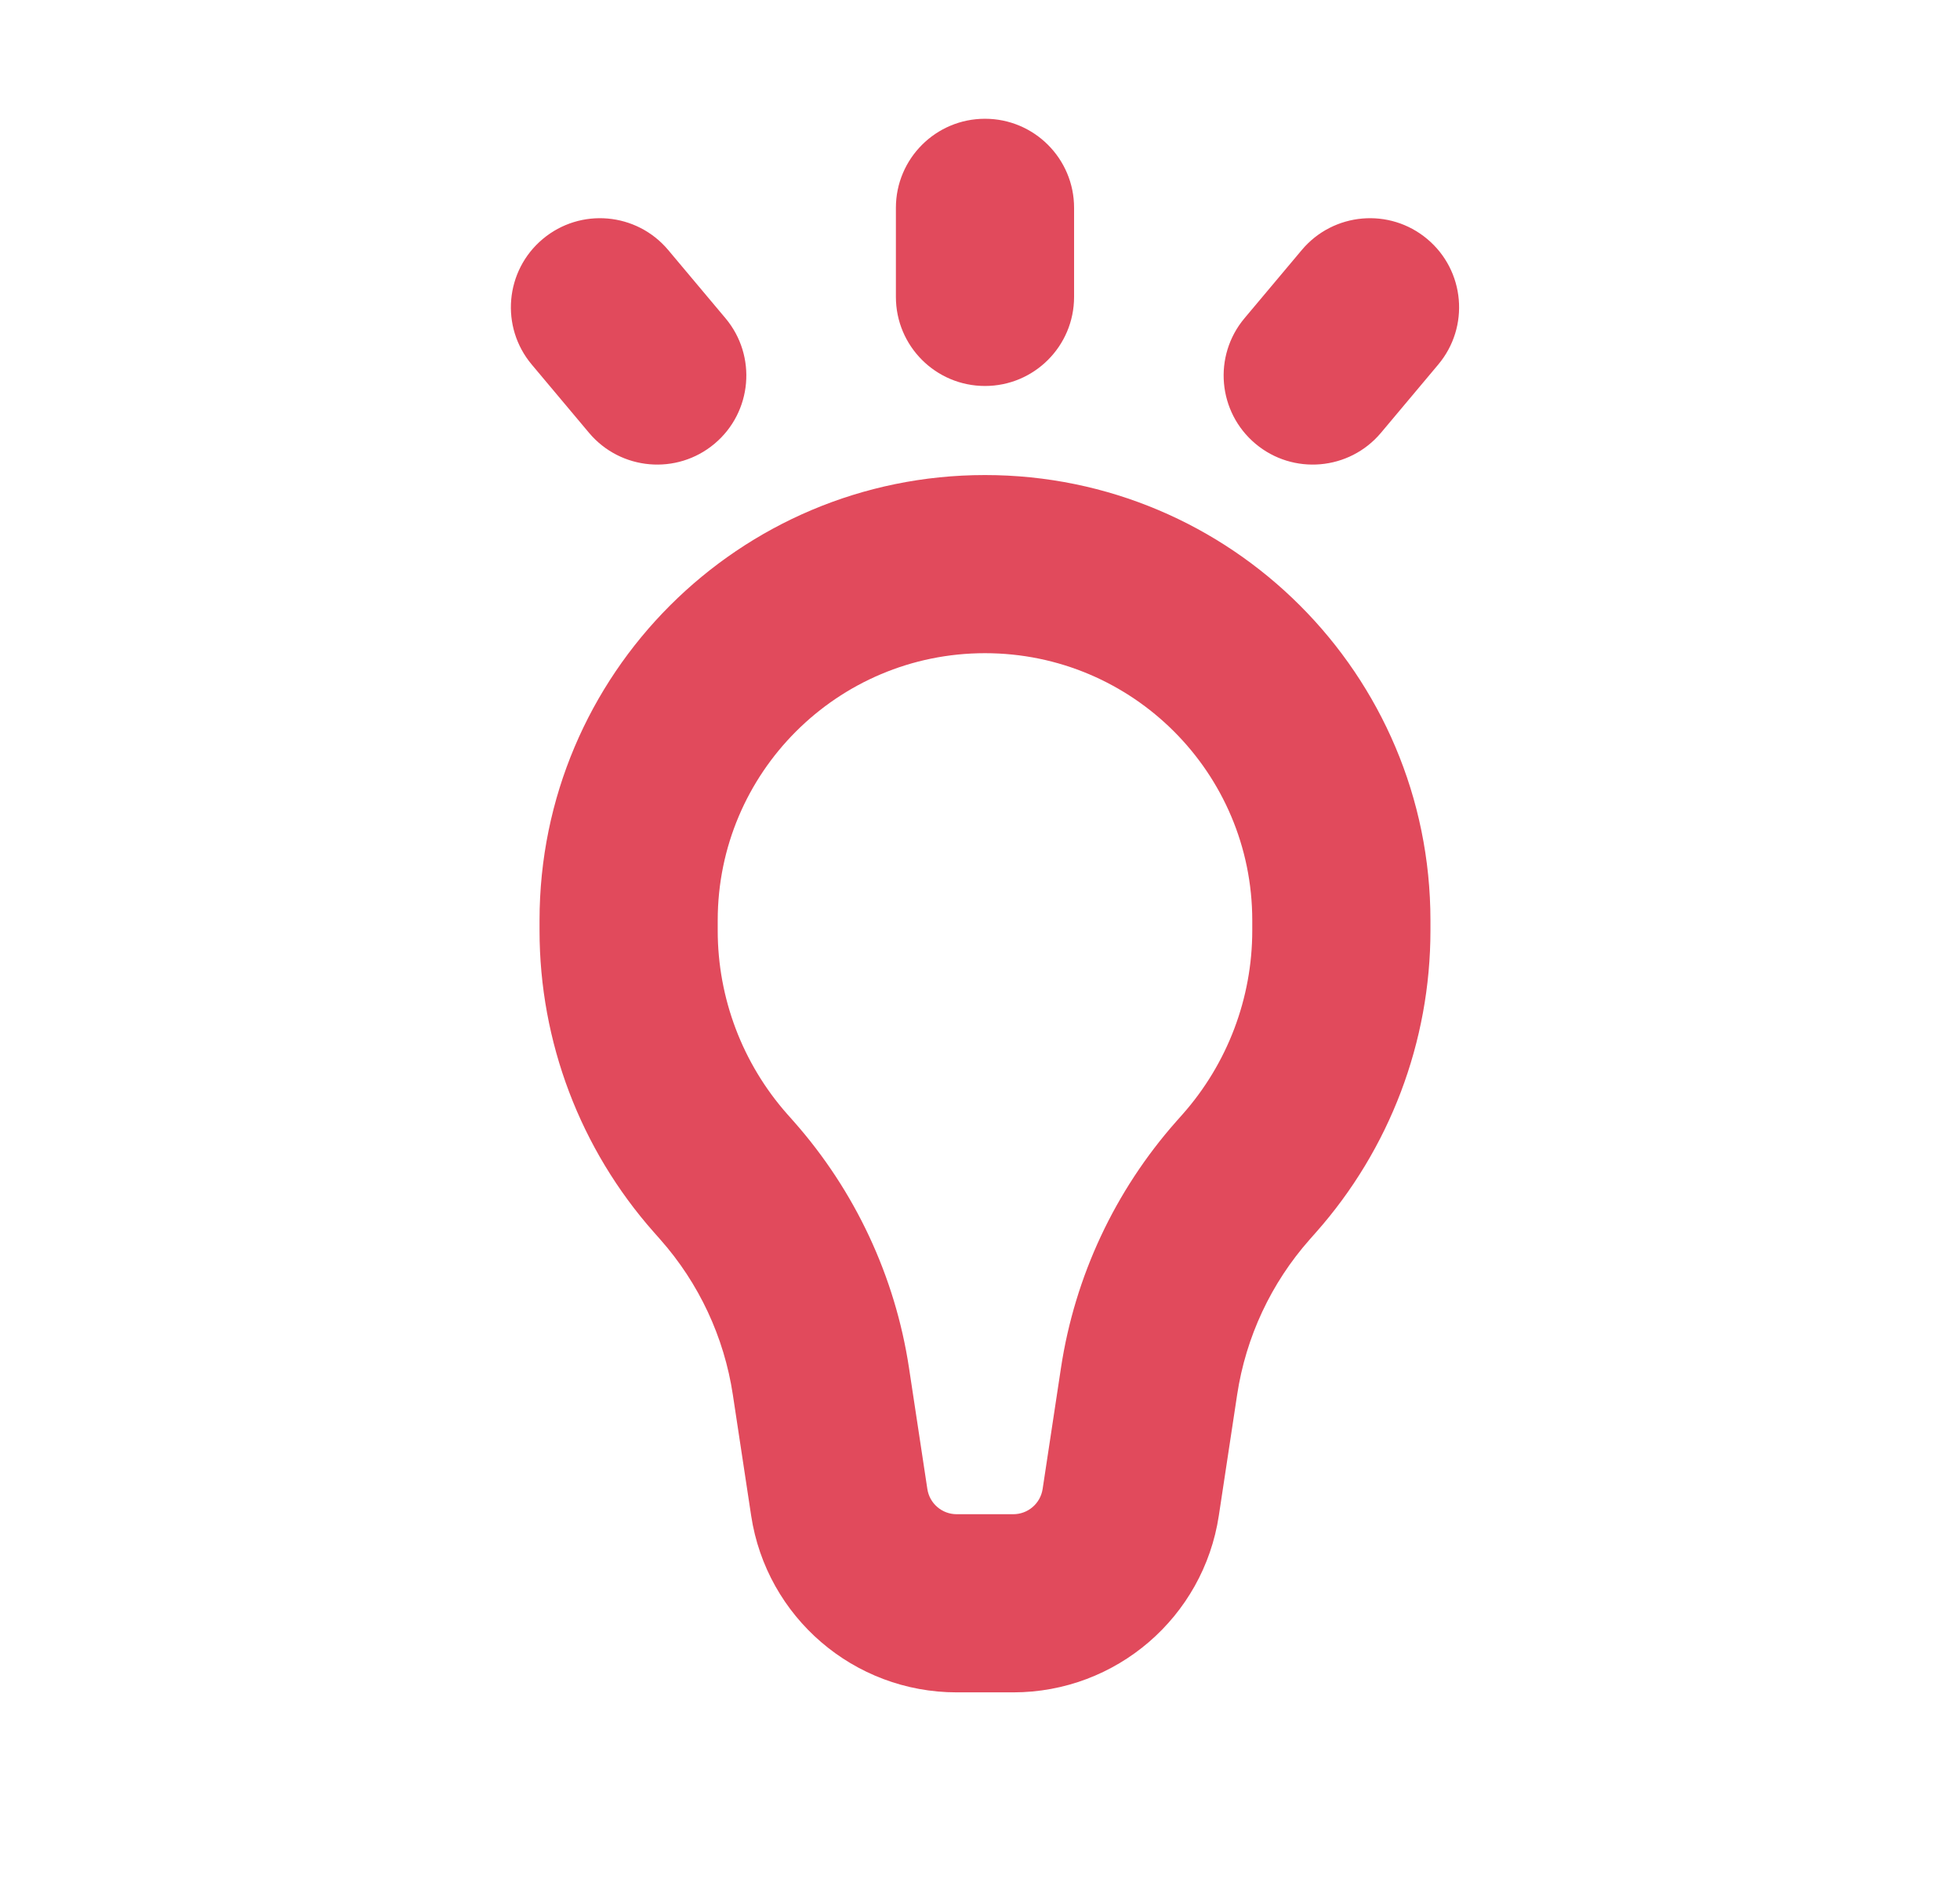 <svg xmlns="http://www.w3.org/2000/svg" width="66" height="64" viewBox="0 0 66 64" fill="none"><path fill-rule="evenodd" clip-rule="evenodd" d="M36.168 7C36.168 5.343 34.825 4 33.168 4C31.511 4 30.168 5.343 30.168 7V10C30.168 11.657 31.511 13 33.168 13C34.825 13 36.168 11.657 36.168 10V7ZM33.168 16C24.884 16 18.168 22.716 18.168 31V31.34C18.168 35.085 19.538 38.702 22.021 41.506L22.234 41.747C23.535 43.217 24.384 45.032 24.677 46.974L25.294 51.048C25.812 54.47 28.754 57 32.215 57H34.121C37.582 57 40.524 54.47 41.042 51.048L41.659 46.974C41.953 45.032 42.801 43.217 44.102 41.747L44.315 41.506C46.798 38.702 48.168 35.085 48.168 31.34V31C48.168 22.716 41.452 16 33.168 16ZM24.168 31C24.168 26.029 28.198 22 33.168 22C38.139 22 42.168 26.029 42.168 31V31.34C42.168 33.62 41.334 35.822 39.822 37.53L39.609 37.77C37.542 40.107 36.193 42.991 35.726 46.076L35.109 50.15C35.035 50.639 34.615 51 34.121 51H32.215C31.721 51 31.3 50.639 31.227 50.15L30.61 46.076C30.143 42.991 28.794 40.107 26.727 37.77L26.514 37.53C25.002 35.822 24.168 33.62 24.168 31.34V31ZM48.061 8.051C49.331 9.116 49.496 11.009 48.431 12.278L46.503 14.576C45.438 15.845 43.545 16.011 42.276 14.946C41.007 13.881 40.841 11.989 41.906 10.719L43.835 8.421C44.9 7.152 46.792 6.986 48.061 8.051ZM22.501 8.421C21.436 7.152 19.544 6.986 18.275 8.051C17.006 9.116 16.84 11.009 17.905 12.278L19.833 14.576C20.898 15.845 22.791 16.011 24.06 14.946C25.329 13.881 25.495 11.989 24.43 10.719L22.501 8.421Z" fill="#E14A5C"></path></svg>